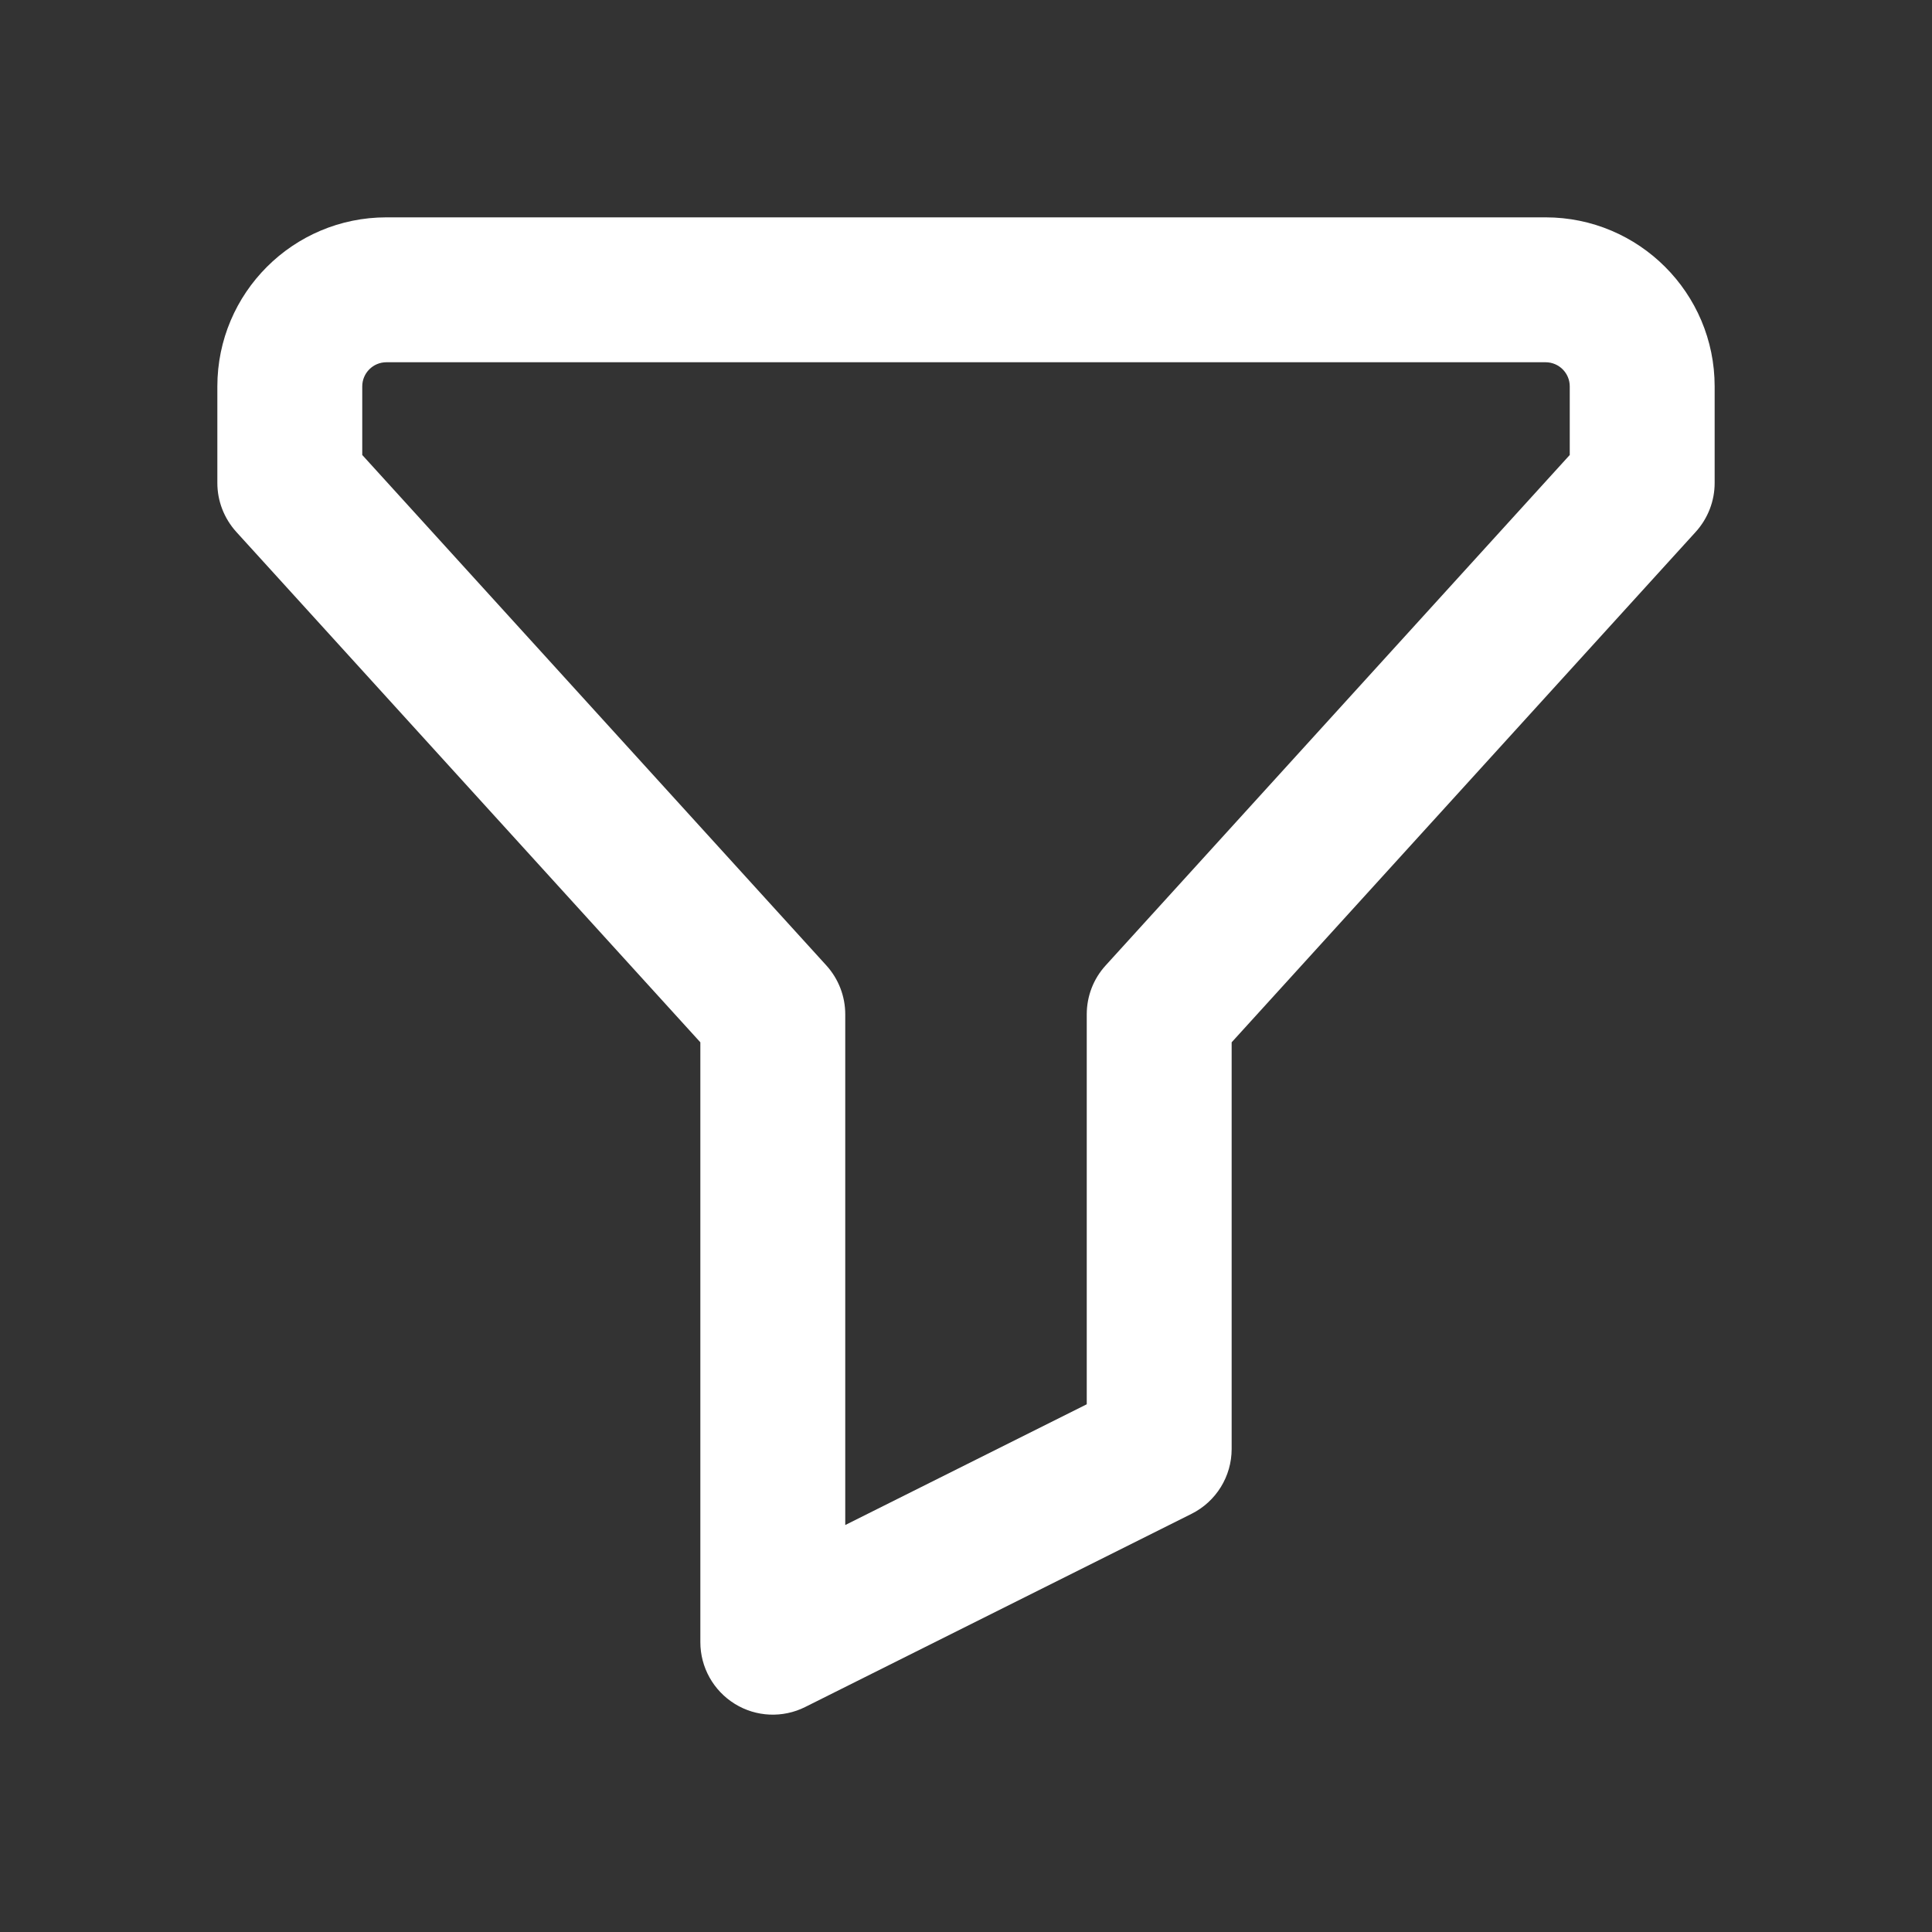 <?xml version="1.0" encoding="UTF-8"?> <svg xmlns="http://www.w3.org/2000/svg" width="20" height="20" viewBox="0 0 20 20" fill="none"><rect x="0" y="0" width="20" height="20" fill="#333333" stroke="none"/><g id="Filter"><path id="Vector 11 (Stroke)" fill-rule="evenodd" clip-rule="evenodd" d="M2.25 4C2.25 3.034 3.034 2.25 4 2.25H16C16.966 2.25 17.75 3.034 17.75 4V5C17.75 5.187 17.68 5.366 17.555 5.505L12.75 10.79V15C12.75 15.284 12.589 15.544 12.335 15.671L8.335 17.671C8.103 17.787 7.827 17.775 7.606 17.638C7.385 17.501 7.25 17.26 7.25 17V10.79L2.445 5.505C2.32 5.366 2.25 5.187 2.25 5V4ZM4 3.75C3.862 3.75 3.75 3.862 3.75 4V4.71L8.555 9.995C8.68 10.133 8.75 10.313 8.75 10.5V15.787L11.25 14.537V10.5C11.25 10.313 11.319 10.133 11.445 9.995L16.25 4.71V4C16.25 3.862 16.138 3.75 16 3.75H4Z" fill="white"></path></g></svg> 